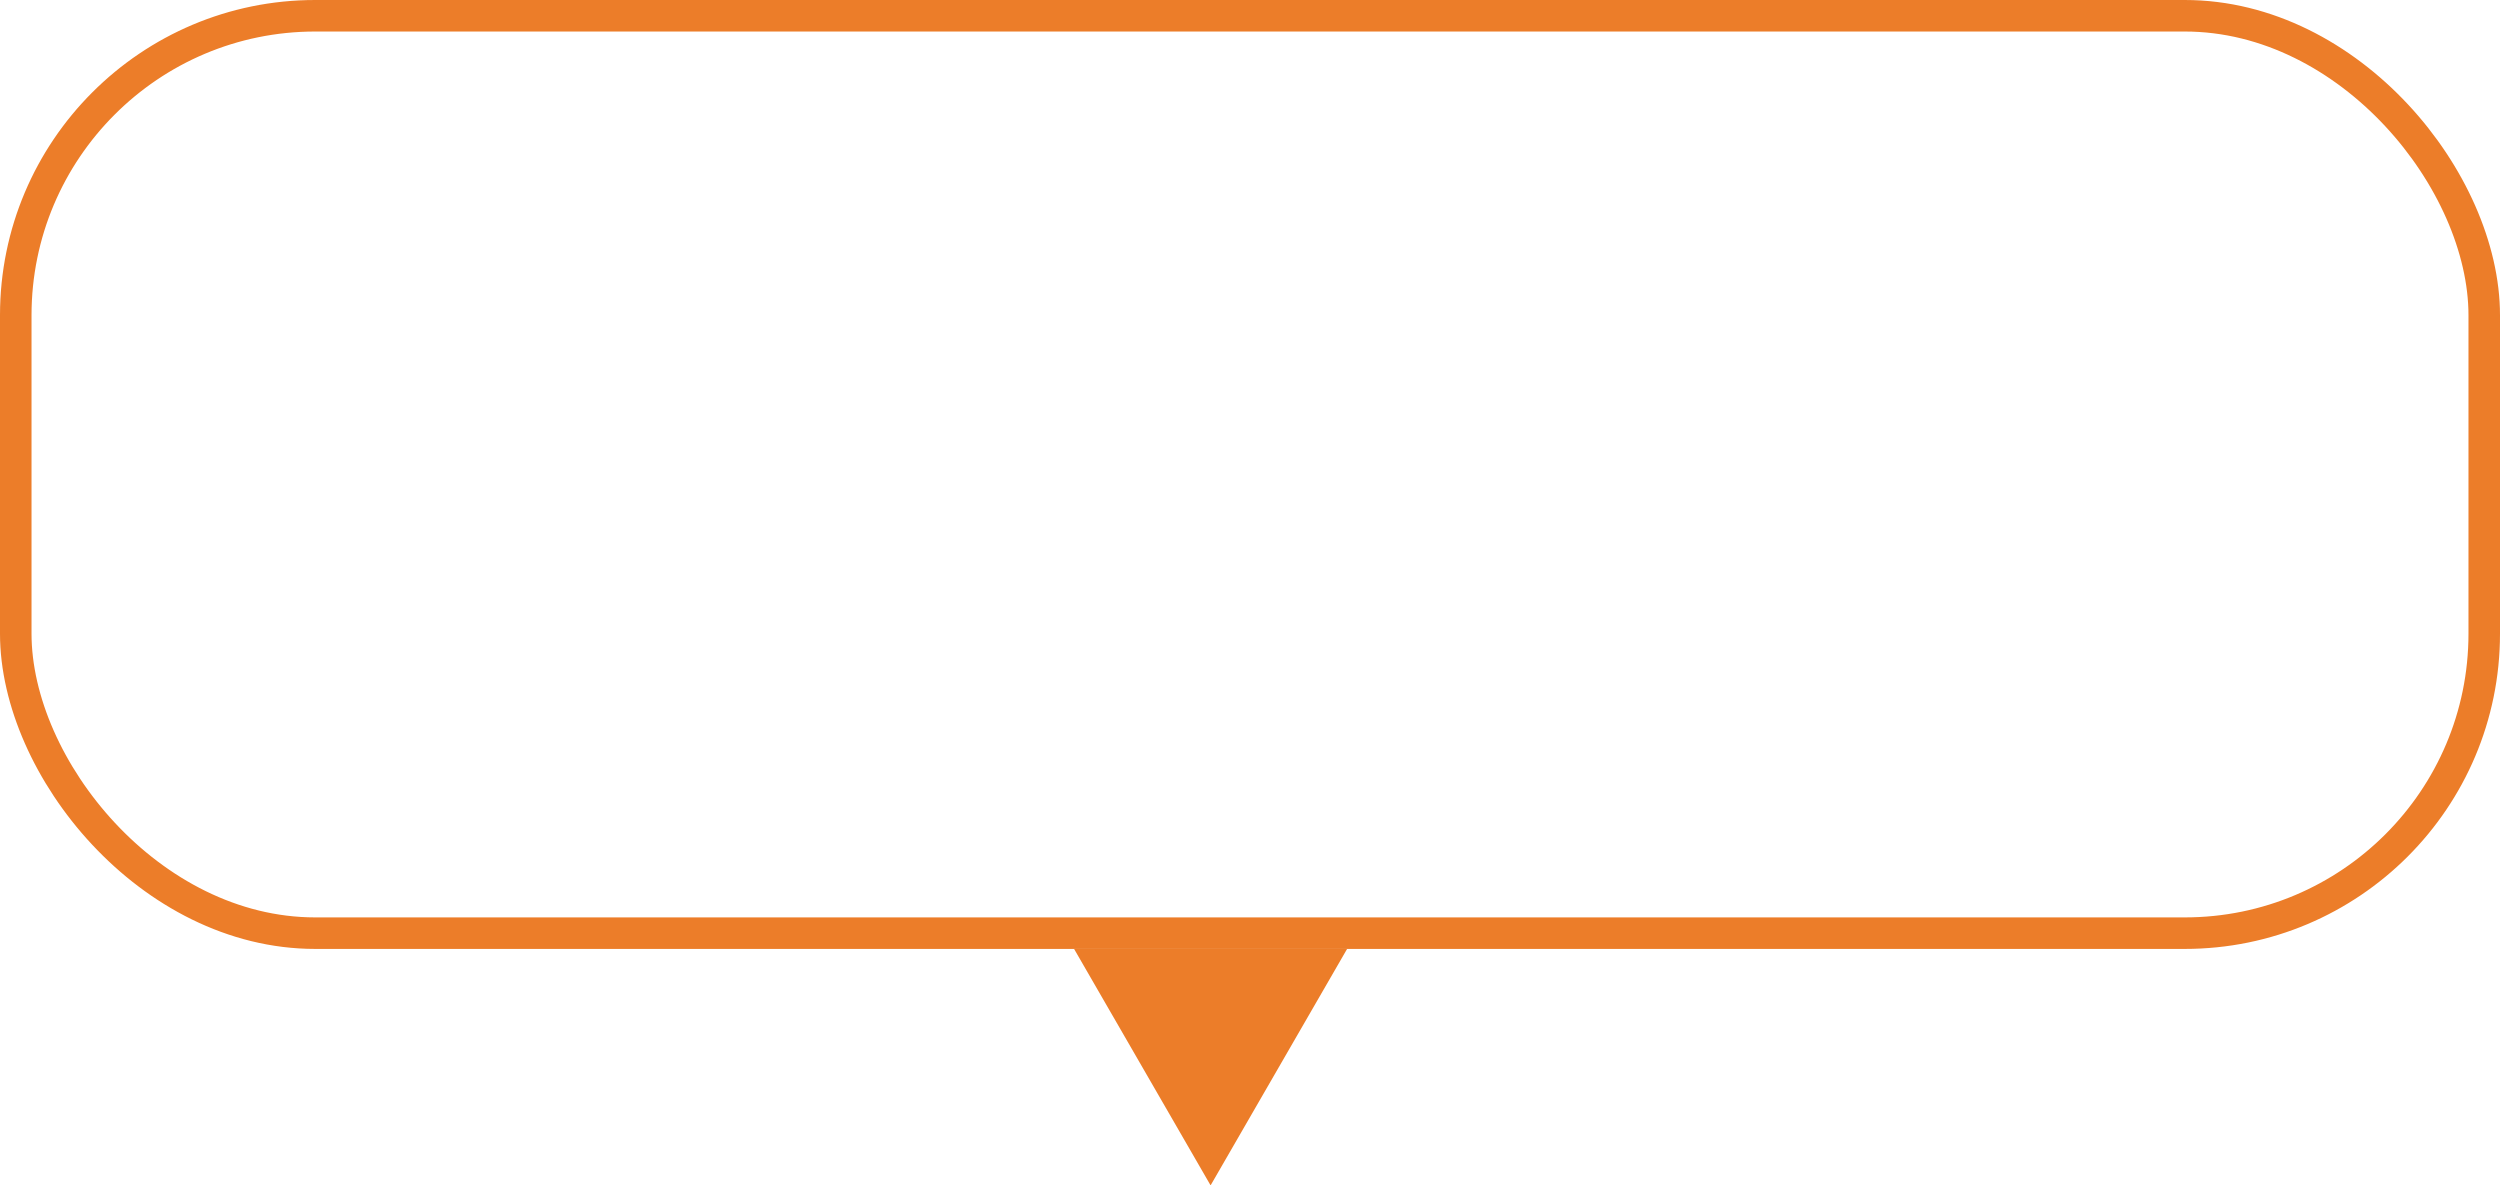 <?xml version="1.0" encoding="UTF-8"?> <svg xmlns="http://www.w3.org/2000/svg" width="793" height="376" viewBox="0 0 793 376" fill="none"><rect x="5" y="5" width="783" height="291" rx="95" stroke="#EC7D29" stroke-width="10"></rect><path d="M384 376L340.699 301H427.301L384 376Z" fill="#EC7D29"></path></svg> 